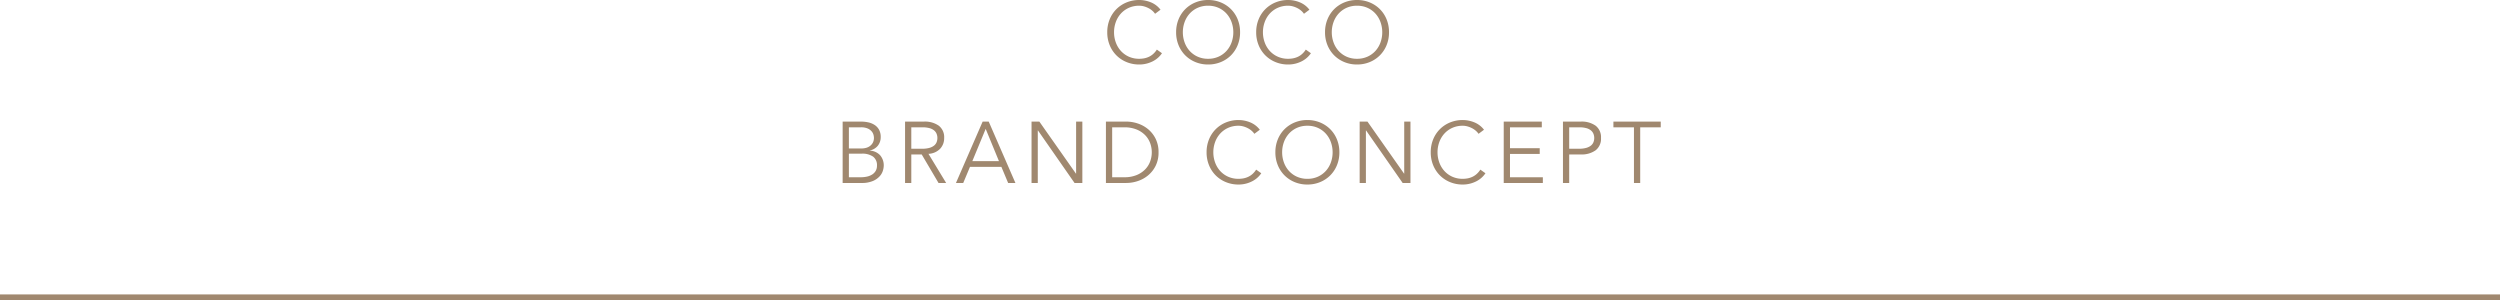 <svg xmlns="http://www.w3.org/2000/svg" width="443.646" height="53.247" viewBox="0 0 443.646 53.247"><g transform="translate(-498.247 -303.661)"><path d="M-1543.916-19191.187h-443.646v-1h443.646Z" transform="translate(2485.81 19548.096)" fill="#a0886f"/><g transform="translate(2358.396 20506.537)"><path d="M-32.543-9.43a4.22,4.22,0,0,1-.685.785,4.329,4.329,0,0,1-.931.638,5.308,5.308,0,0,1-1.131.423,5.217,5.217,0,0,1-1.285.154,5.824,5.824,0,0,1-2.254-.431,5.49,5.49,0,0,1-1.8-1.192,5.47,5.47,0,0,1-1.192-1.808,5.963,5.963,0,0,1-.431-2.292,5.963,5.963,0,0,1,.431-2.292,5.47,5.47,0,0,1,1.192-1.808,5.49,5.49,0,0,1,1.8-1.192,5.824,5.824,0,0,1,2.254-.431,5.5,5.5,0,0,1,2.031.4A4.1,4.1,0,0,1-32.8-17.153l-.969.723a2.639,2.639,0,0,0-.462-.523,3.359,3.359,0,0,0-.669-.462,4.149,4.149,0,0,0-.808-.323,3.123,3.123,0,0,0-.862-.123,4.417,4.417,0,0,0-1.877.385,4.26,4.26,0,0,0-1.408,1.031,4.535,4.535,0,0,0-.885,1.5,5.246,5.246,0,0,0-.308,1.792,5.246,5.246,0,0,0,.308,1.792,4.535,4.535,0,0,0,.885,1.5A4.26,4.26,0,0,0-38.45-8.83a4.417,4.417,0,0,0,1.877.385,4.763,4.763,0,0,0,.854-.077,3.546,3.546,0,0,0,.831-.262,3.138,3.138,0,0,0,.769-.5,3.711,3.711,0,0,0,.669-.792Zm12.661-3.723a5.246,5.246,0,0,0-.308-1.792,4.535,4.535,0,0,0-.885-1.5,4.26,4.26,0,0,0-1.408-1.031,4.417,4.417,0,0,0-1.877-.385,4.417,4.417,0,0,0-1.877.385,4.26,4.26,0,0,0-1.408,1.031,4.535,4.535,0,0,0-.885,1.5,5.246,5.246,0,0,0-.308,1.792,5.246,5.246,0,0,0,.308,1.792,4.535,4.535,0,0,0,.885,1.5A4.26,4.26,0,0,0-26.235-8.83a4.417,4.417,0,0,0,1.877.385,4.417,4.417,0,0,0,1.877-.385,4.26,4.26,0,0,0,1.408-1.031,4.535,4.535,0,0,0,.885-1.5A5.246,5.246,0,0,0-19.882-13.153Zm1.2,0a5.963,5.963,0,0,1-.431,2.292A5.47,5.47,0,0,1-20.3-9.053a5.49,5.49,0,0,1-1.8,1.192,5.824,5.824,0,0,1-2.254.431,5.824,5.824,0,0,1-2.254-.431,5.49,5.49,0,0,1-1.8-1.192A5.47,5.47,0,0,1-29.6-10.861a5.963,5.963,0,0,1-.431-2.292,5.963,5.963,0,0,1,.431-2.292,5.47,5.47,0,0,1,1.192-1.808,5.49,5.49,0,0,1,1.8-1.192,5.824,5.824,0,0,1,2.254-.431,5.824,5.824,0,0,1,2.254.431,5.49,5.49,0,0,1,1.8,1.192,5.47,5.47,0,0,1,1.192,1.808A5.963,5.963,0,0,1-18.682-13.153ZM-6.113-9.43a4.22,4.22,0,0,1-.685.785,4.329,4.329,0,0,1-.931.638,5.308,5.308,0,0,1-1.131.423,5.217,5.217,0,0,1-1.285.154A5.824,5.824,0,0,1-12.4-7.861a5.49,5.49,0,0,1-1.8-1.192,5.47,5.47,0,0,1-1.192-1.808,5.963,5.963,0,0,1-.431-2.292,5.963,5.963,0,0,1,.431-2.292A5.47,5.47,0,0,1-14.2-17.253a5.49,5.49,0,0,1,1.8-1.192,5.824,5.824,0,0,1,2.254-.431,5.5,5.5,0,0,1,2.031.4,4.1,4.1,0,0,1,1.738,1.323l-.969.723a2.639,2.639,0,0,0-.462-.523,3.359,3.359,0,0,0-.669-.462,4.15,4.15,0,0,0-.808-.323,3.123,3.123,0,0,0-.862-.123,4.417,4.417,0,0,0-1.877.385,4.26,4.26,0,0,0-1.408,1.031,4.535,4.535,0,0,0-.885,1.5,5.246,5.246,0,0,0-.308,1.792,5.246,5.246,0,0,0,.308,1.792,4.535,4.535,0,0,0,.885,1.5A4.26,4.26,0,0,0-12.02-8.83a4.417,4.417,0,0,0,1.877.385,4.763,4.763,0,0,0,.854-.077,3.546,3.546,0,0,0,.831-.262,3.138,3.138,0,0,0,.769-.5,3.711,3.711,0,0,0,.669-.792ZM6.548-13.153a5.246,5.246,0,0,0-.308-1.792,4.535,4.535,0,0,0-.885-1.5,4.26,4.26,0,0,0-1.408-1.031,4.417,4.417,0,0,0-1.877-.385,4.417,4.417,0,0,0-1.877.385,4.26,4.26,0,0,0-1.408,1.031,4.535,4.535,0,0,0-.885,1.5,5.246,5.246,0,0,0-.308,1.792A5.246,5.246,0,0,0-2.1-11.361a4.535,4.535,0,0,0,.885,1.5A4.26,4.26,0,0,0,.194-8.83a4.417,4.417,0,0,0,1.877.385A4.417,4.417,0,0,0,3.948-8.83,4.26,4.26,0,0,0,5.356-9.861a4.535,4.535,0,0,0,.885-1.5A5.246,5.246,0,0,0,6.548-13.153Zm1.2,0a5.963,5.963,0,0,1-.431,2.292A5.47,5.47,0,0,1,6.125-9.053a5.49,5.49,0,0,1-1.8,1.192,5.824,5.824,0,0,1-2.254.431A5.824,5.824,0,0,1-.182-7.861a5.49,5.49,0,0,1-1.8-1.192,5.47,5.47,0,0,1-1.192-1.808,5.963,5.963,0,0,1-.431-2.292,5.963,5.963,0,0,1,.431-2.292,5.47,5.47,0,0,1,1.192-1.808,5.49,5.49,0,0,1,1.8-1.192,5.824,5.824,0,0,1,2.254-.431,5.824,5.824,0,0,1,2.254.431,5.49,5.49,0,0,1,1.8,1.192,5.47,5.47,0,0,1,1.192,1.808A5.963,5.963,0,0,1,7.748-13.153Z" transform="translate(-1621.405 -20184)" fill="#a0886f"/><path d="M-120.507-8.723h2.123a4.895,4.895,0,0,0,1.123-.123,2.8,2.8,0,0,0,.908-.377,1.9,1.9,0,0,0,.608-.638,1.81,1.81,0,0,0,.223-.923,1.876,1.876,0,0,0-.692-1.6,3.333,3.333,0,0,0-2.031-.523h-2.261Zm0-5.107h2.231a3.2,3.2,0,0,0,.792-.1,2.039,2.039,0,0,0,.708-.331,1.8,1.8,0,0,0,.515-.592,1.8,1.8,0,0,0,.2-.885,2.339,2.339,0,0,0-.069-.477,1.578,1.578,0,0,0-.308-.615,1.924,1.924,0,0,0-.7-.531,2.9,2.9,0,0,0-1.246-.223h-2.123Zm-1.108-4.769h3.246a6.082,6.082,0,0,1,1.308.138,3.326,3.326,0,0,1,1.123.462,2.391,2.391,0,0,1,.785.846,2.617,2.617,0,0,1,.292,1.292,2.408,2.408,0,0,1-.5,1.531,2.441,2.441,0,0,1-1.423.854v.031a2.627,2.627,0,0,1,1.808.808,2.729,2.729,0,0,1,.654,1.915,3.384,3.384,0,0,1-.131.769A2.611,2.611,0,0,1-115-8.946a3.425,3.425,0,0,1-1.2.869,4.968,4.968,0,0,1-2.092.369h-3.323Zm12.184,4.815h1.969a4.43,4.43,0,0,0,1.254-.154,2.329,2.329,0,0,0,.823-.408,1.488,1.488,0,0,0,.446-.6,1.99,1.99,0,0,0,.138-.746,1.949,1.949,0,0,0-.138-.731,1.546,1.546,0,0,0-.446-.608,2.17,2.17,0,0,0-.823-.408,4.65,4.65,0,0,0-1.254-.146h-1.969Zm0,6.077h-1.108V-18.6h3.354a4.271,4.271,0,0,1,2.623.723,2.558,2.558,0,0,1,.962,2.185,2.722,2.722,0,0,1-.715,1.915,3.073,3.073,0,0,1-2.069.9l3.138,5.169H-104.6l-2.984-5.061h-1.846Zm10.83-3.877h4.723l-2.354-5.723Zm-1.615,3.877h-1.292L-96.77-18.6h1.077l4.738,10.892h-1.292l-1.2-2.861h-5.569Zm20-1.661h.031V-18.6h1.108V-7.707h-1.385l-6.492-9.323h-.031v9.323h-1.108V-18.6h1.385Zm6.431.646h2.154A5.656,5.656,0,0,0-69.471-9.1a4.472,4.472,0,0,0,1.523-1,3.985,3.985,0,0,0,.9-1.415,4.7,4.7,0,0,0,.292-1.638,4.7,4.7,0,0,0-.292-1.638,3.985,3.985,0,0,0-.9-1.415,4.472,4.472,0,0,0-1.523-1,5.656,5.656,0,0,0-2.161-.377h-2.154ZM-74.894-18.6h3.615a6.458,6.458,0,0,1,2.038.338,5.622,5.622,0,0,1,1.846,1.023,5.185,5.185,0,0,1,1.331,1.708,5.283,5.283,0,0,1,.508,2.377,5.271,5.271,0,0,1-.508,2.385,5.208,5.208,0,0,1-1.331,1.7A5.622,5.622,0,0,1-69.24-8.046a6.458,6.458,0,0,1-2.038.338h-3.615ZM-47.326-9.43a4.22,4.22,0,0,1-.685.785,4.329,4.329,0,0,1-.931.638,5.308,5.308,0,0,1-1.131.423,5.217,5.217,0,0,1-1.285.154,5.824,5.824,0,0,1-2.254-.431,5.49,5.49,0,0,1-1.8-1.192A5.47,5.47,0,0,1-56.6-10.861a5.963,5.963,0,0,1-.431-2.292,5.963,5.963,0,0,1,.431-2.292,5.47,5.47,0,0,1,1.192-1.808,5.49,5.49,0,0,1,1.8-1.192,5.824,5.824,0,0,1,2.254-.431,5.5,5.5,0,0,1,2.031.4,4.1,4.1,0,0,1,1.738,1.323l-.969.723a2.639,2.639,0,0,0-.462-.523,3.359,3.359,0,0,0-.669-.462,4.15,4.15,0,0,0-.808-.323,3.123,3.123,0,0,0-.862-.123,4.417,4.417,0,0,0-1.877.385,4.26,4.26,0,0,0-1.408,1.031,4.535,4.535,0,0,0-.885,1.5,5.246,5.246,0,0,0-.308,1.792,5.246,5.246,0,0,0,.308,1.792,4.535,4.535,0,0,0,.885,1.5A4.26,4.26,0,0,0-53.233-8.83a4.417,4.417,0,0,0,1.877.385,4.763,4.763,0,0,0,.854-.077,3.546,3.546,0,0,0,.831-.262,3.138,3.138,0,0,0,.769-.5,3.711,3.711,0,0,0,.669-.792Zm12.661-3.723a5.246,5.246,0,0,0-.308-1.792,4.535,4.535,0,0,0-.885-1.5,4.26,4.26,0,0,0-1.408-1.031,4.417,4.417,0,0,0-1.877-.385,4.417,4.417,0,0,0-1.877.385,4.26,4.26,0,0,0-1.408,1.031,4.535,4.535,0,0,0-.885,1.5,5.246,5.246,0,0,0-.308,1.792,5.246,5.246,0,0,0,.308,1.792,4.535,4.535,0,0,0,.885,1.5A4.26,4.26,0,0,0-41.018-8.83a4.417,4.417,0,0,0,1.877.385,4.417,4.417,0,0,0,1.877-.385,4.26,4.26,0,0,0,1.408-1.031,4.535,4.535,0,0,0,.885-1.5A5.246,5.246,0,0,0-34.665-13.153Zm1.2,0a5.963,5.963,0,0,1-.431,2.292,5.47,5.47,0,0,1-1.192,1.808,5.49,5.49,0,0,1-1.8,1.192,5.824,5.824,0,0,1-2.254.431A5.824,5.824,0,0,1-41.4-7.861a5.49,5.49,0,0,1-1.8-1.192,5.47,5.47,0,0,1-1.192-1.808,5.963,5.963,0,0,1-.431-2.292,5.963,5.963,0,0,1,.431-2.292A5.47,5.47,0,0,1-43.2-17.253a5.49,5.49,0,0,1,1.8-1.192,5.824,5.824,0,0,1,2.254-.431,5.824,5.824,0,0,1,2.254.431,5.49,5.49,0,0,1,1.8,1.192A5.47,5.47,0,0,1-33.9-15.445,5.963,5.963,0,0,1-33.465-13.153Zm11.476,3.784h.031V-18.6h1.108V-7.707h-1.385l-6.492-9.323h-.031v9.323h-1.108V-18.6h1.385ZM-7.543-9.43a4.22,4.22,0,0,1-.685.785,4.329,4.329,0,0,1-.931.638,5.308,5.308,0,0,1-1.131.423,5.217,5.217,0,0,1-1.285.154,5.824,5.824,0,0,1-2.254-.431,5.49,5.49,0,0,1-1.8-1.192,5.47,5.47,0,0,1-1.192-1.808,5.963,5.963,0,0,1-.431-2.292,5.963,5.963,0,0,1,.431-2.292,5.47,5.47,0,0,1,1.192-1.808,5.49,5.49,0,0,1,1.8-1.192,5.824,5.824,0,0,1,2.254-.431,5.5,5.5,0,0,1,2.031.4A4.1,4.1,0,0,1-7.8-17.153l-.969.723a2.639,2.639,0,0,0-.462-.523,3.359,3.359,0,0,0-.669-.462,4.15,4.15,0,0,0-.808-.323,3.123,3.123,0,0,0-.862-.123,4.417,4.417,0,0,0-1.877.385,4.26,4.26,0,0,0-1.408,1.031,4.535,4.535,0,0,0-.885,1.5,5.246,5.246,0,0,0-.308,1.792,5.246,5.246,0,0,0,.308,1.792,4.535,4.535,0,0,0,.885,1.5A4.26,4.26,0,0,0-13.45-8.83a4.417,4.417,0,0,0,1.877.385,4.763,4.763,0,0,0,.854-.077,3.546,3.546,0,0,0,.831-.262,3.138,3.138,0,0,0,.769-.5,3.711,3.711,0,0,0,.669-.792Zm4.354.708H2.642v1.015H-4.3V-18.6H2.457v1.015H-3.189v3.708H2.088v1.015H-3.189ZM7.318-13.784H9.1a4.43,4.43,0,0,0,1.254-.154,2.329,2.329,0,0,0,.823-.408,1.488,1.488,0,0,0,.446-.6,1.99,1.99,0,0,0,.138-.746,1.949,1.949,0,0,0-.138-.731,1.546,1.546,0,0,0-.446-.608,2.17,2.17,0,0,0-.823-.408A4.65,4.65,0,0,0,9.1-17.584H7.318ZM6.211-18.6H9.38A4.271,4.271,0,0,1,12-17.876a2.558,2.558,0,0,1,.962,2.185A2.58,2.58,0,0,1,12-13.5a4.238,4.238,0,0,1-2.623.731H7.318v5.061H6.211ZM19.918-7.707H18.81v-9.877H15.164V-18.6h8.4v1.015H19.918Z" transform="translate(-1589 -20162.699)" fill="#a0886f"/></g></g></svg>